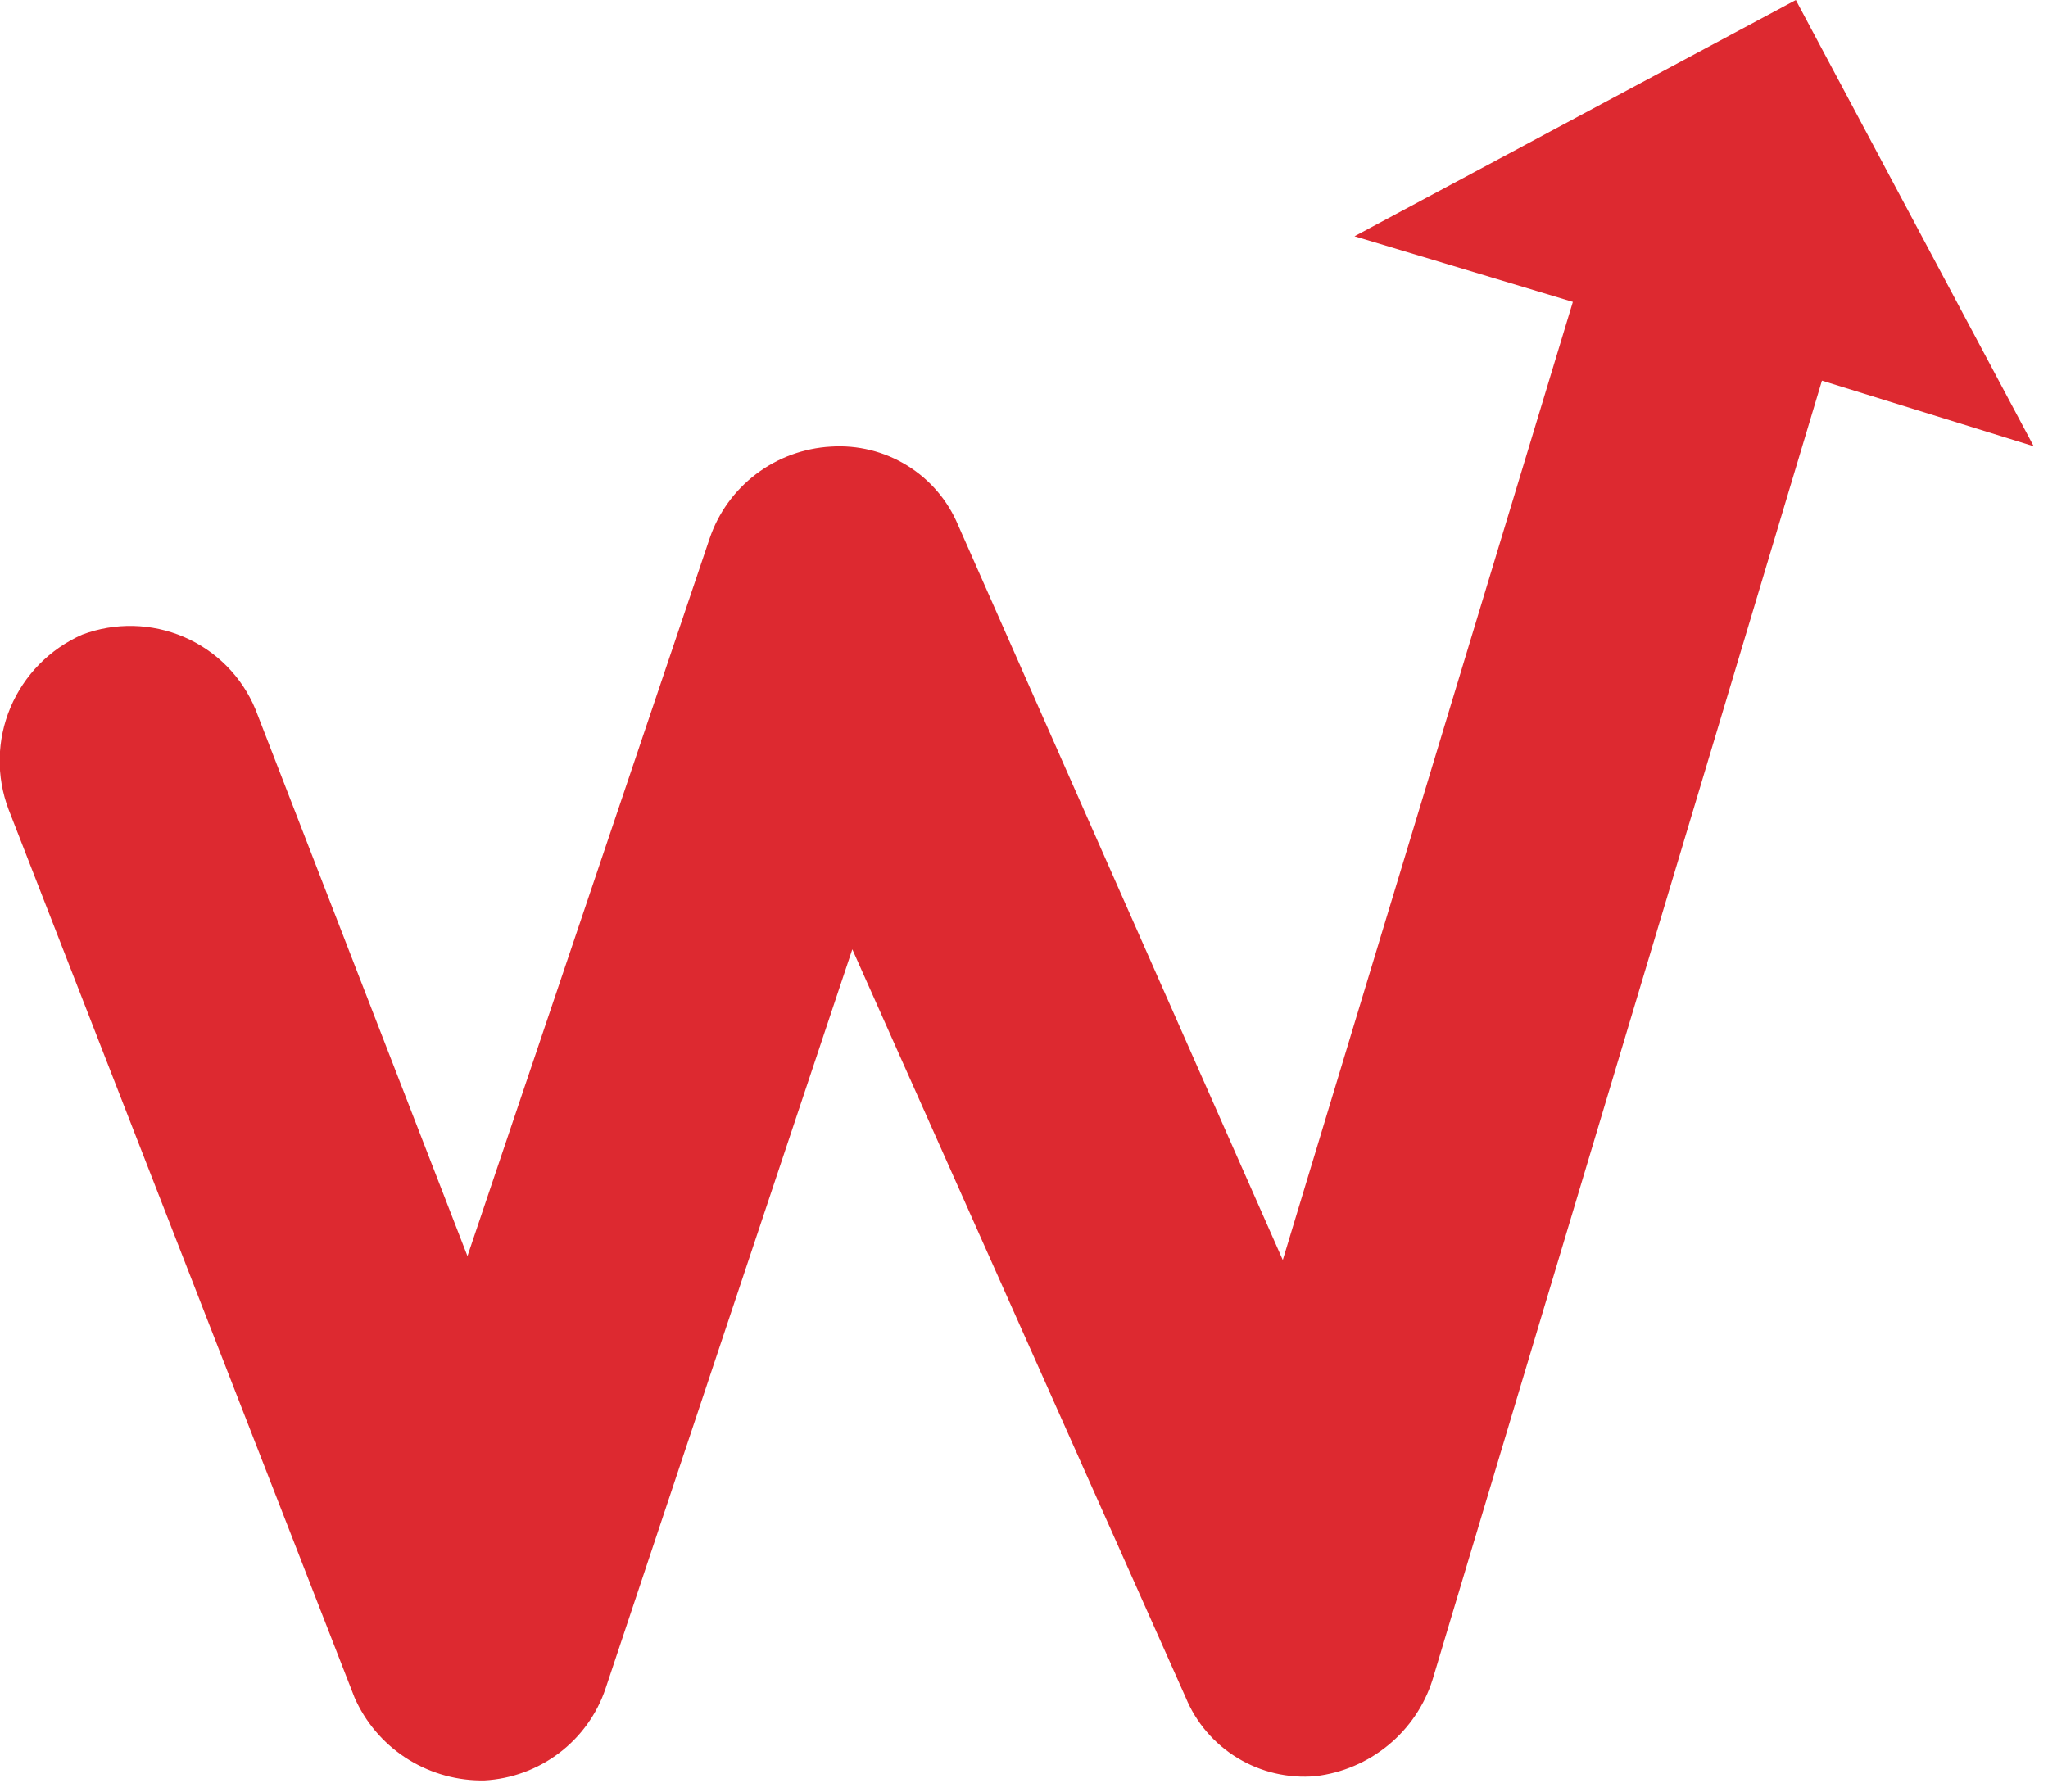 <svg width="80" height="70" viewBox="0 0 80 70" fill="none" xmlns="http://www.w3.org/2000/svg">
<path d="M71.17 14.872L55.955 65.641C55.638 66.637 55.038 67.521 54.227 68.187C53.417 68.853 52.431 69.274 51.387 69.397C50.322 69.49 49.254 69.241 48.342 68.687C47.429 68.133 46.719 67.304 46.315 66.32L33.294 37.09L23.654 65.974C23.317 66.975 22.686 67.852 21.842 68.492C20.997 69.132 19.979 69.506 18.918 69.564H18.751C17.706 69.549 16.688 69.235 15.818 68.66C14.948 68.085 14.264 67.272 13.847 66.32L0.336 31.628C-0.153 30.339 -0.127 28.914 0.408 27.644C0.943 26.373 1.947 25.354 3.213 24.795C4.5 24.311 5.926 24.345 7.188 24.888C8.451 25.431 9.45 26.442 9.975 27.705L18.26 49.077L27.72 21.038C28.058 20.039 28.69 19.163 29.534 18.523C30.378 17.883 31.395 17.509 32.456 17.449C33.502 17.38 34.544 17.638 35.435 18.188C36.326 18.737 37.022 19.55 37.424 20.513L50.109 49.231L61.44 11.795L52.91 9.231L70.15 -7.62939e-05L79.442 17.436L71.17 14.872Z" fill="#DD2930"/>
</svg>
